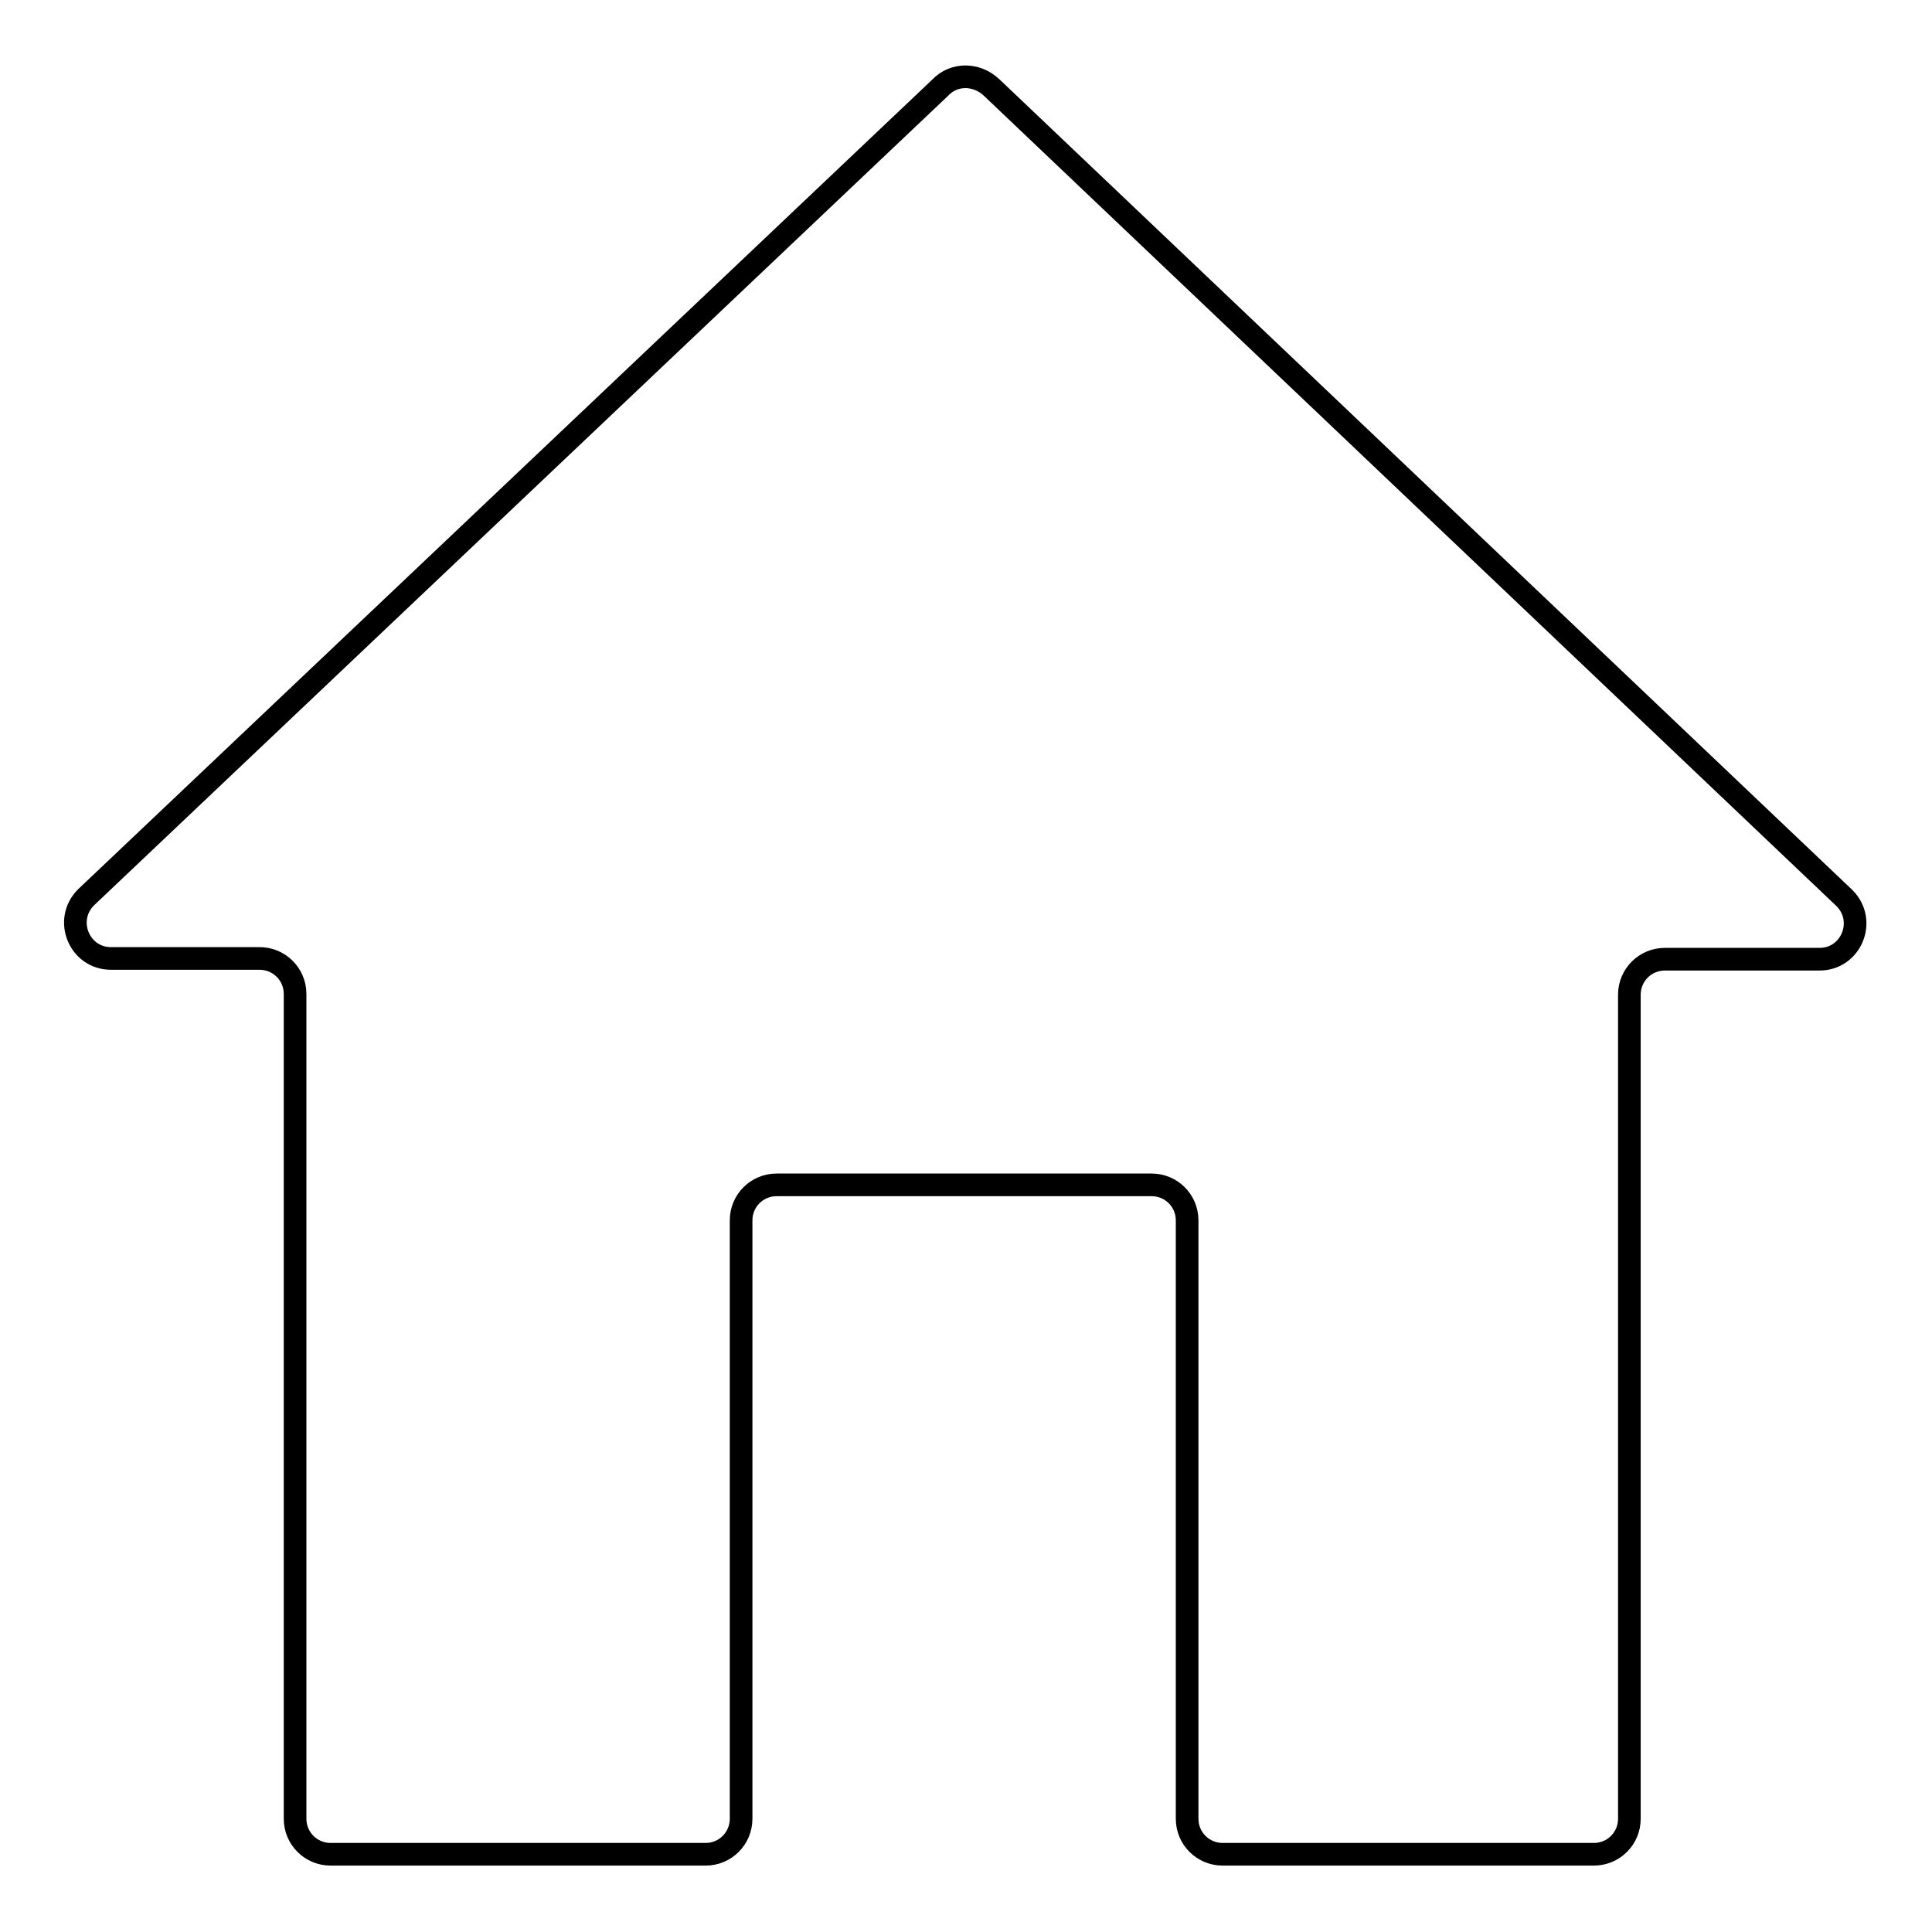 <?xml version="1.0" encoding="utf-8"?>
<!-- Svg Vector Icons : http://www.onlinewebfonts.com/icon -->
<!DOCTYPE svg PUBLIC "-//W3C//DTD SVG 1.1//EN" "http://www.w3.org/Graphics/SVG/1.1/DTD/svg11.dtd">
<svg version="1.1" xmlns="http://www.w3.org/2000/svg" xmlns:xlink="http://www.w3.org/1999/xlink" x="0px" y="0px" viewBox="0 0 256 256" enable-background="new 0 0 256 256" xml:space="preserve">
<g><g><path stroke-width="3" fill-opacity="0" stroke="#000000"  d="M124.6,11.6L11.4,118.9c-3,3-0.9,8.1,3.3,8.1h19.7c2.6,0,4.7,2.1,4.7,4.7v109.3c0,2.6,2.1,4.7,4.7,4.7h49.7c2.6,0,4.7-2.1,4.7-4.7v-79.3c0-2.6,2.1-4.7,4.7-4.7h49.7c2.6,0,4.7,2.1,4.7,4.7v79.3c0,2.6,2.1,4.7,4.7,4.7h49.2c2.6,0,4.7-2.1,4.7-4.7V131.8c0-2.6,2.1-4.7,4.7-4.7h20.5c4.2,0,6.3-5.1,3.3-8.1L131.4,11.6C129.4,9.7,126.4,9.7,124.6,11.6z"/></g></g>
</svg>